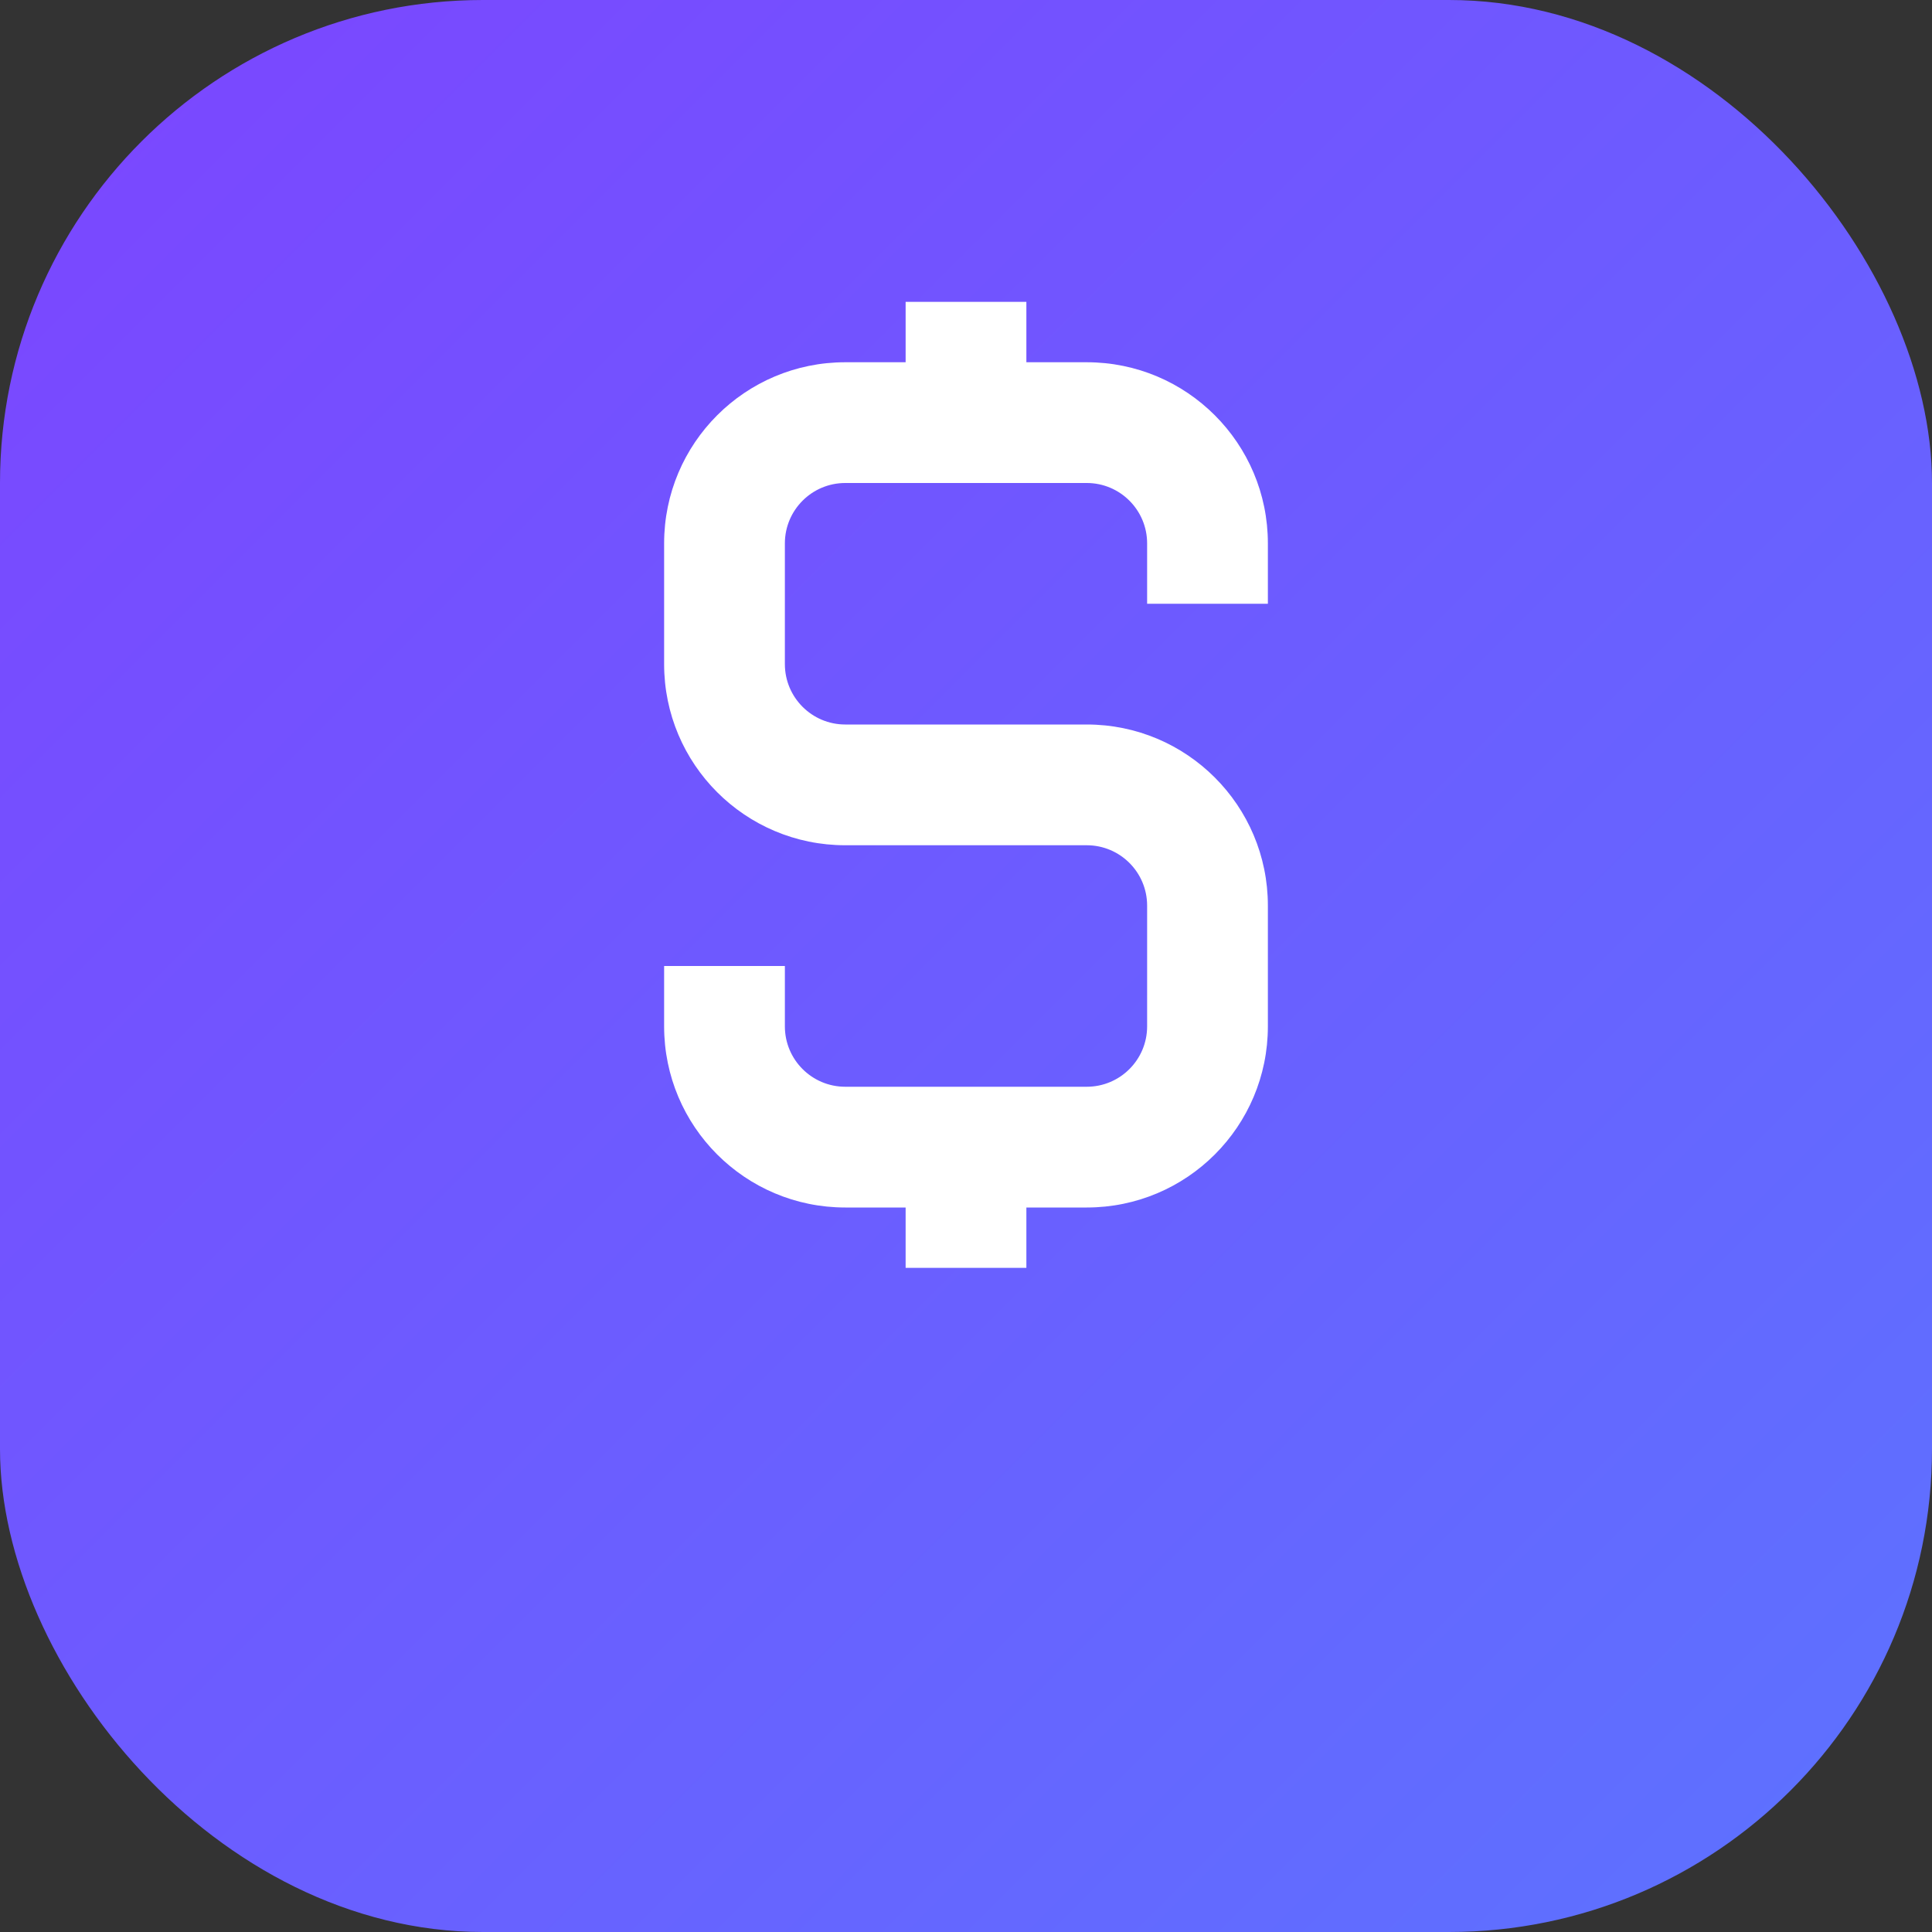 <?xml version="1.0" encoding="UTF-8"?>
<svg width="24" height="24" viewBox="0 0 24 24" fill="none" xmlns="http://www.w3.org/2000/svg">
  <rect x="0" y="0" width="24" height="24" fill="#333333" stroke="none"/>
  <rect width="24" height="24" rx="6" fill="url(#gradient)" />
  <path d="M12.75 3.75V4.5H13.5C14.743 4.5 15.75 5.507 15.75 6.75V7.5H14.25V6.75C14.25 6.336 13.914 6 13.5 6H10.5C10.086 6 9.75 6.336 9.75 6.75V8.25C9.75 8.664 10.086 9 10.5 9H13.5C14.743 9 15.75 10.007 15.75 11.25V12.75C15.75 13.993 14.743 15 13.5 15H12.75V15.75H11.25V15H10.5C9.257 15 8.25 13.993 8.25 12.75V12H9.75V12.75C9.75 13.164 10.086 13.5 10.5 13.5H13.5C13.914 13.5 14.25 13.164 14.25 12.75V11.25C14.25 10.836 13.914 10.5 13.5 10.5H10.5C9.257 10.5 8.25 9.493 8.25 8.25V6.75C8.25 5.507 9.257 4.5 10.5 4.5H11.25V3.75H12.75Z" fill="white"/>
  <defs>
    <linearGradient id="gradient" x1="0" y1="0" x2="24" y2="24" gradientUnits="userSpaceOnUse">
      <stop stop-color="#7c45ff"/>
      <stop offset="1" stop-color="#5c73ff"/>
    </linearGradient>
  </defs>
</svg>